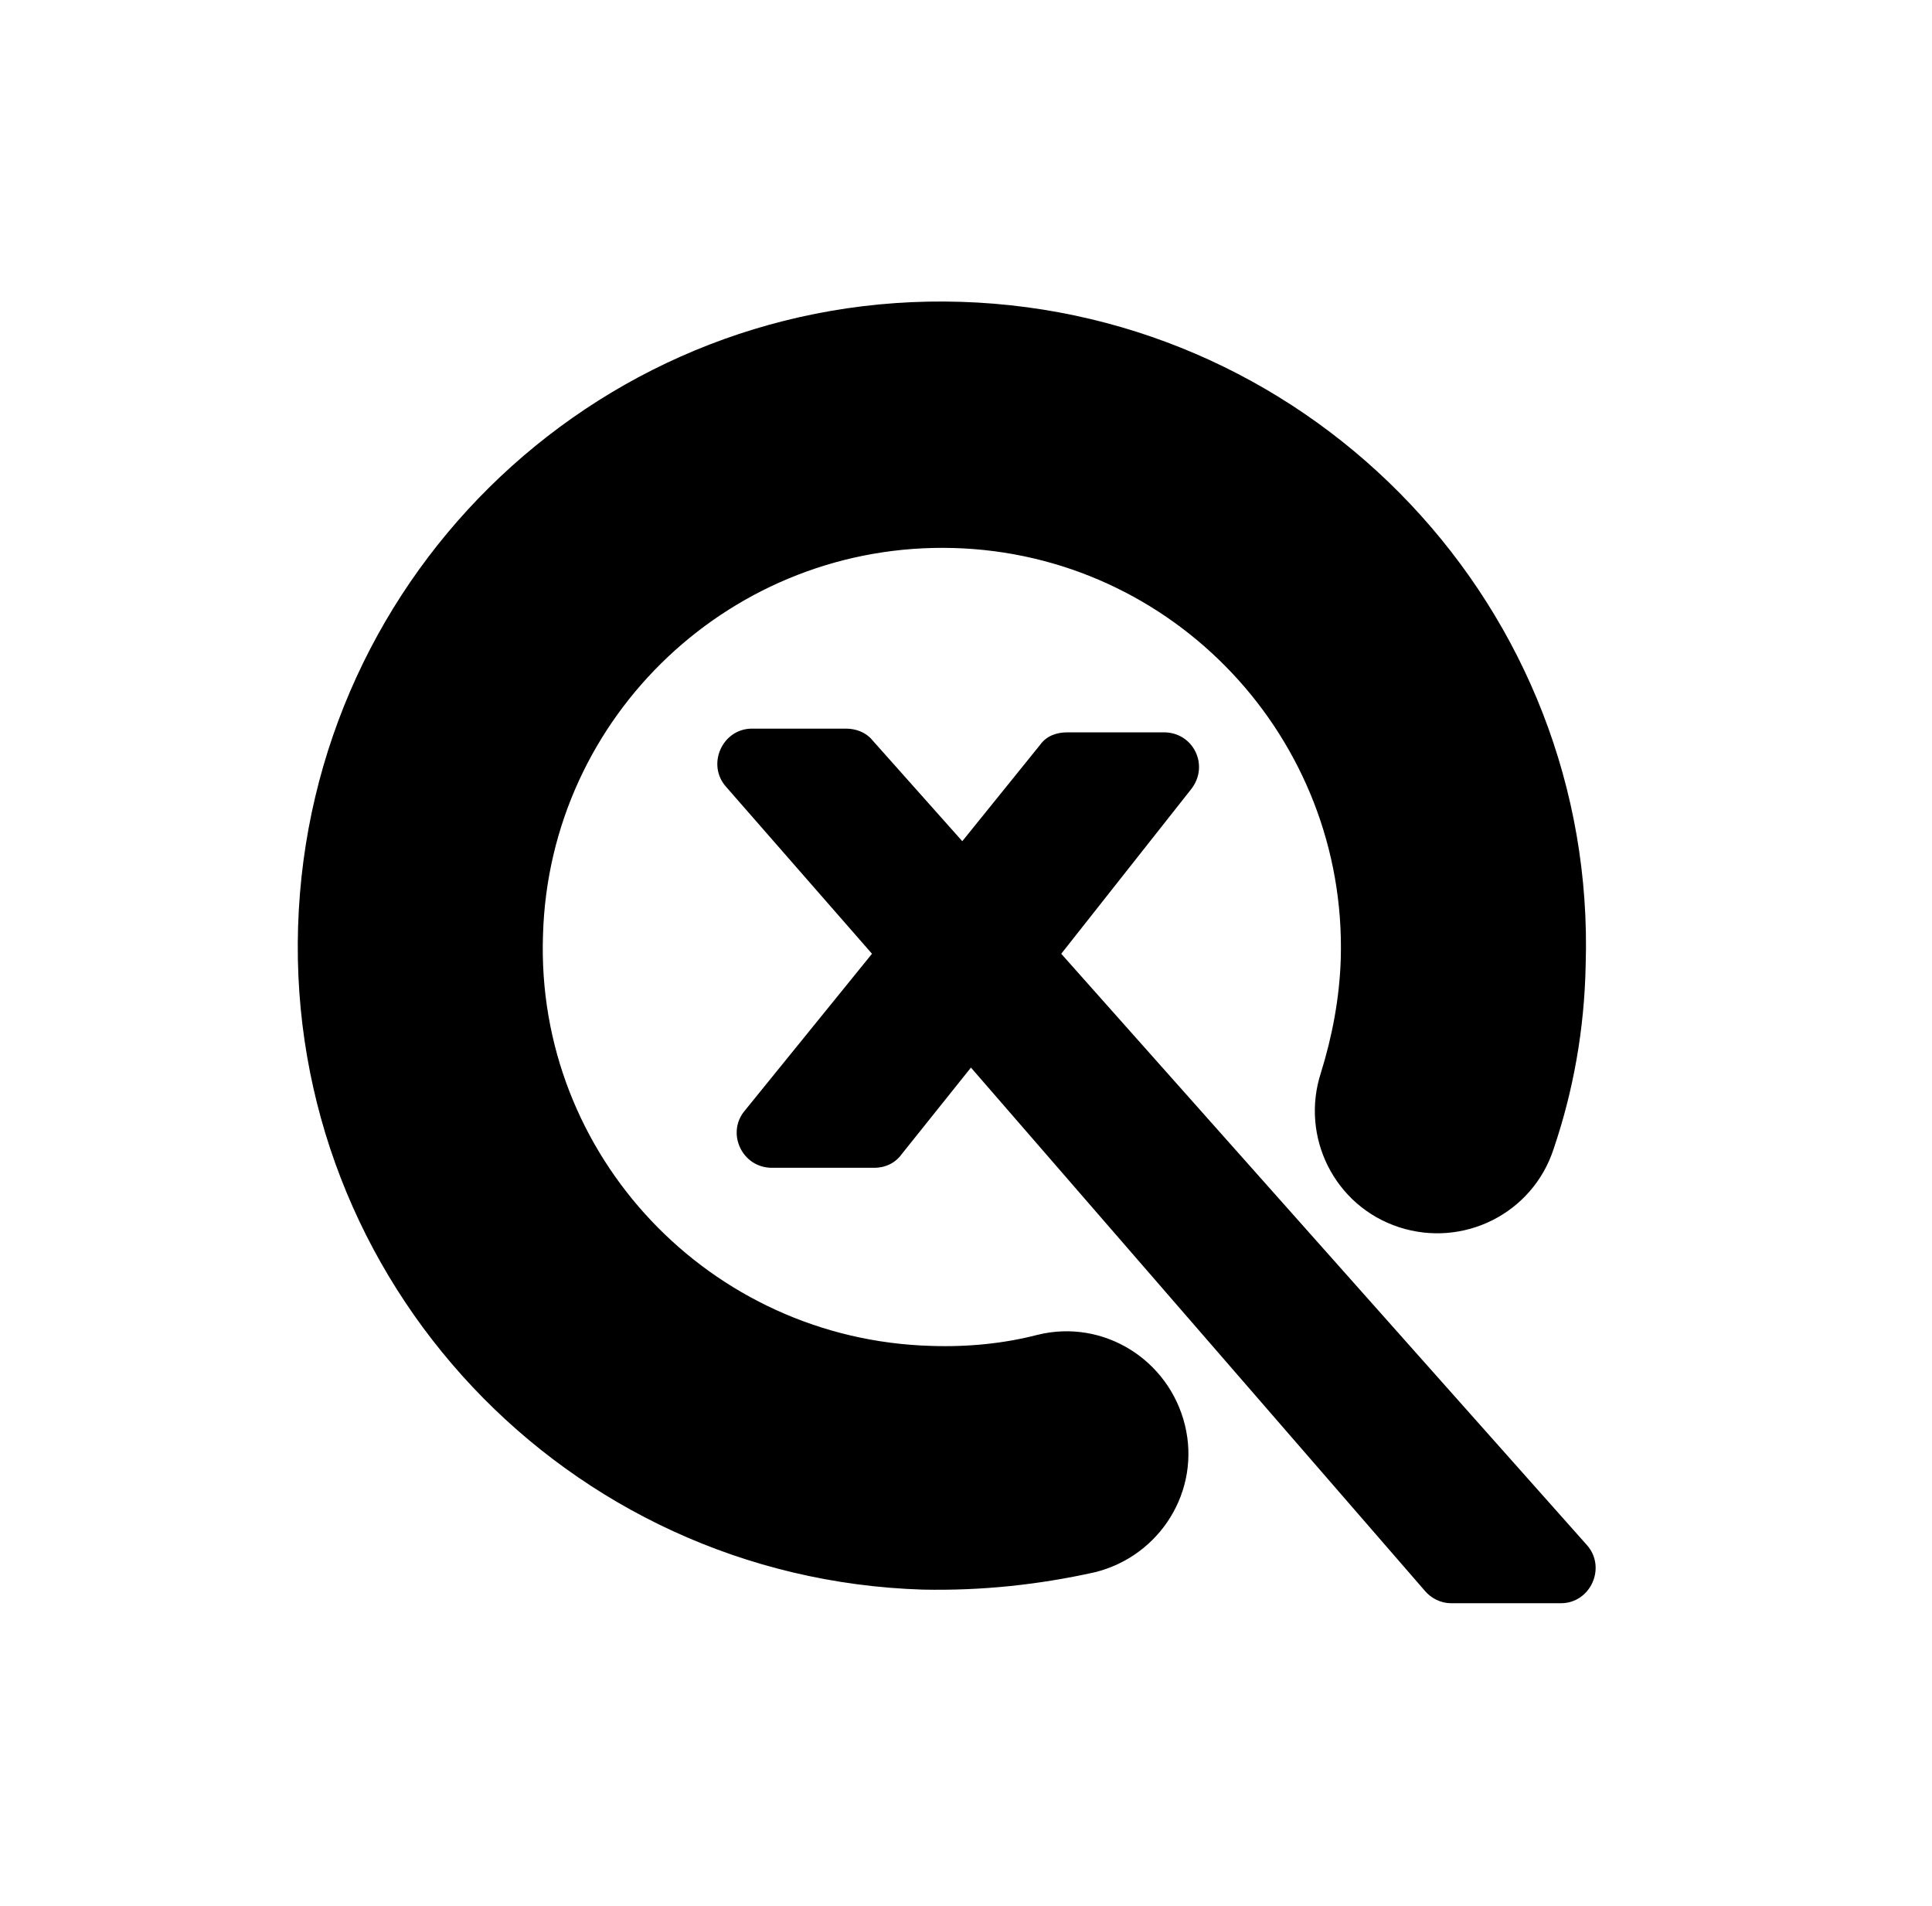 <?xml version="1.0" encoding="UTF-8"?> <svg xmlns="http://www.w3.org/2000/svg" xmlns:xlink="http://www.w3.org/1999/xlink" version="1.1" id="Layer_1" x="0px" y="0px" viewBox="0 0 156.2 154.1" style="enable-background:new 0 0 156.2 154.1;" xml:space="preserve"> <style type="text/css"> .st0{fill-rule:evenodd;clip-rule:evenodd;} .st1{display:none;} .st2{display:none;fill-rule:evenodd;clip-rule:evenodd;} </style> <path class="st0" d="M43.9,75.6c0.5-17.8,15.4-31.8,33.2-31.3c17.8,0.5,31.8,15.4,31.3,33.2c-0.1,3.2-0.7,6.3-1.6,9.2 c-1.7,5.2,1.1,10.8,6.3,12.5s10.8-1.1,12.5-6.3c1.6-4.7,2.5-9.7,2.6-14.9c0.9-28.7-21.8-52.7-50.5-53.6 c-28.7-0.9-52.7,21.7-53.6,50.5c-0.9,28.7,21.7,52.7,50.5,53.6c4.8,0.1,9.4-0.4,13.9-1.4c5.3-1.3,8.6-6.6,7.3-11.9 s-6.6-8.6-11.9-7.3c-2.7,0.7-5.6,1-8.6,0.9C57.4,108.3,43.3,93.4,43.9,75.6L43.9,75.6z M68.4,58.9c0.8,0,1.6,0.3,2.1,0.9l7.3,8.2 l6.3-7.8c0.5-0.7,1.3-1,2.2-1h7.8c2.4,0,3.7,2.7,2.2,4.6L85.8,77.1l42.5,47.8c1.6,1.8,0.3,4.7-2.1,4.7h-8.9c-0.8,0-1.6-0.4-2.1-1 L78.5,86.3l-5.6,7c-0.5,0.7-1.3,1.1-2.2,1.1h-8.3c-2.4,0-3.7-2.8-2.2-4.6l10.3-12.7L58.7,63.6c-1.6-1.8-0.3-4.7,2.1-4.7L68.4,58.9 L68.4,58.9z"></path> <path class="st1" d="M52.1,47H51l27.7,54.7l3.4-6.4c2.3-4.7,8.1-6.6,12.8-4.3c4.7,2.3,6.7,8,4.3,12.7l-10.2,20.2 c-4.2,8.3-16.1,8.4-20.3,0.1L28.3,44.4c-3.8-7.5,1.7-16.3,10.2-16.3h13.6c5.3,0,9.5,4.2,9.5,9.5S57.3,47,52.1,47L52.1,47z"></path> <path class="st2" d="M117.7,28.1H78.6c-9,0-14.4,9.8-9.6,17.3l22.4,34.9c4.8,7.5,16,6.8,19.8-1.2L128,44.2 C131.6,36.7,126.1,28.1,117.7,28.1z M100,58.5L92.7,47h12.8L100,58.5L100,58.5z"></path> <path class="st2" d="M27.1,38.9c0-7.1,5.8-12.8,12.8-12.8h76.3c7.1,0,12.8,5.8,12.8,12.8v76.3c0,7.1-5.8,12.8-12.8,12.8h-79 c-5.6,0-10.2-4.6-10.2-10.2s4.5-10.1,10.2-10.1h71.6V46.4H47.4v3.2l29.2,18.5c2.9,1.9,4.7,5.1,4.7,8.6c0,3.5-1.8,6.7-4.8,8.6 l-27.7,17.4c-4.8,3-11,1.6-14-3.2c-3-4.8-1.6-11,3.2-14l14.1-8.9L31.8,63.8c-2.9-1.9-4.7-5.1-4.7-8.6L27.1,38.9L27.1,38.9z"></path> </svg> 